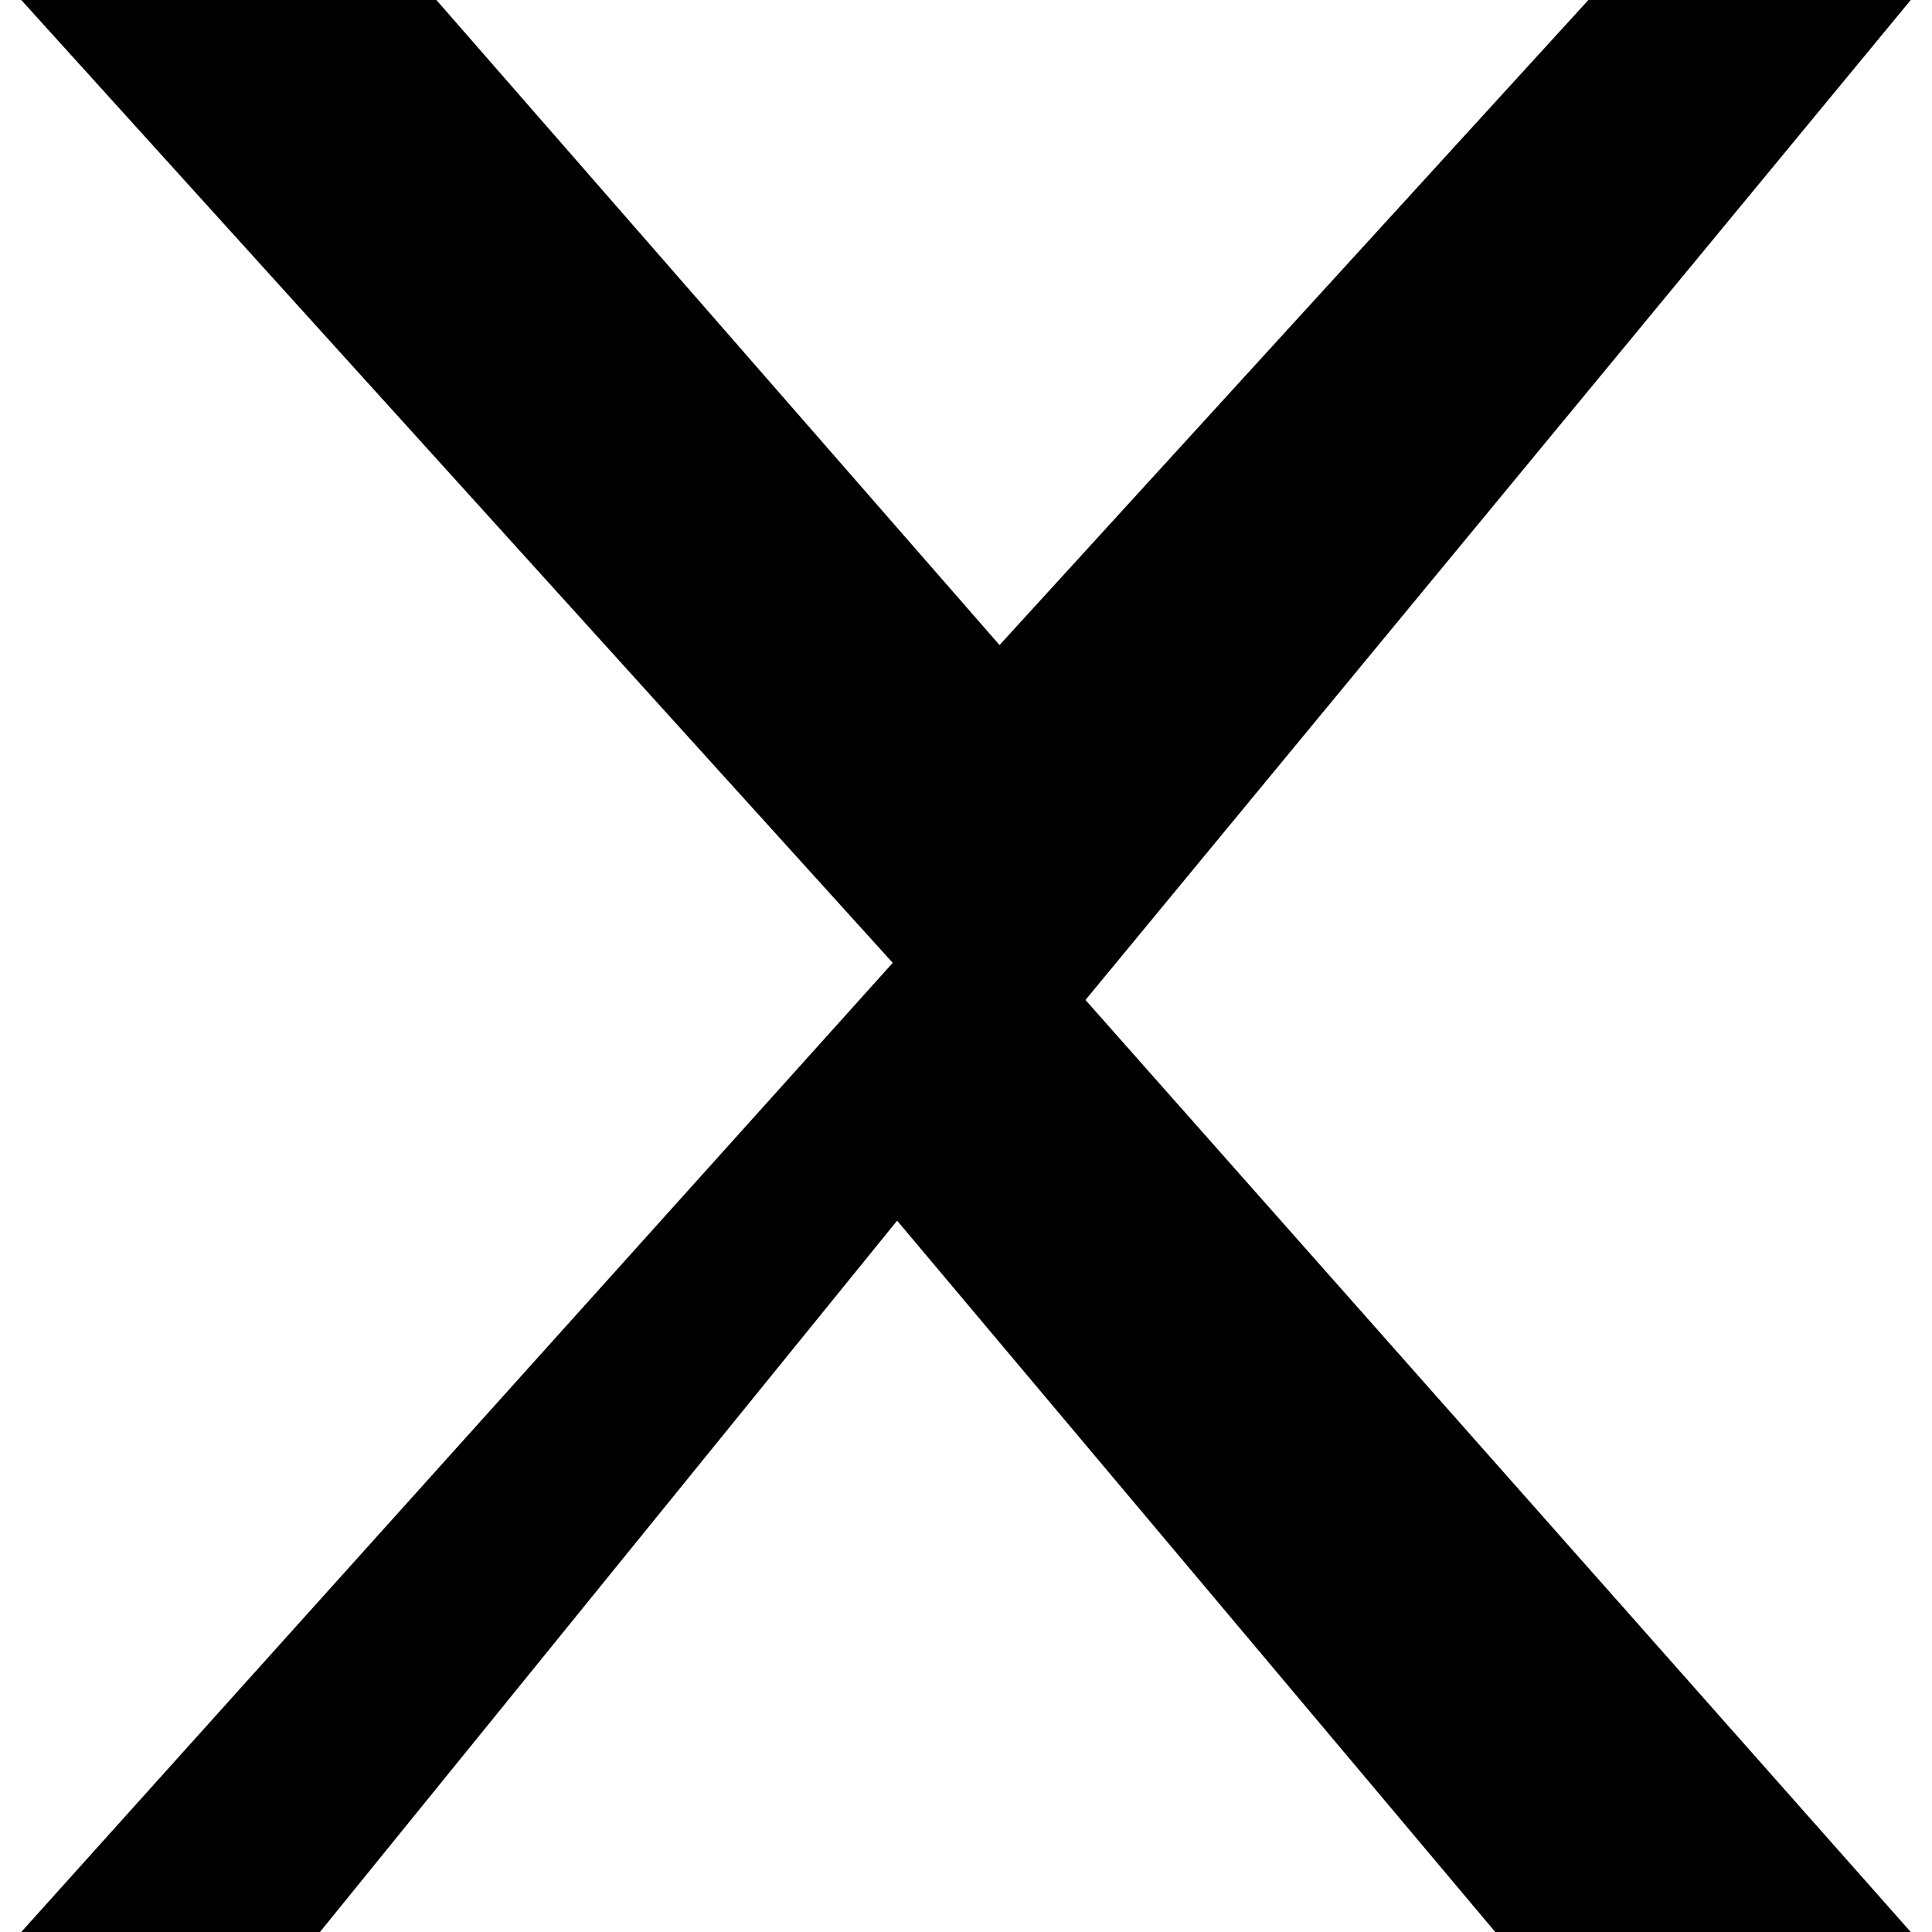 <svg xmlns="http://www.w3.org/2000/svg" viewBox="0 0 1200 1227" width="48" height="48" fill="currentColor">
  <path d="M553.46 611.5L0 0h263.66l357.64 409.67L995.27 0H1200L675.88 635.08 1200 1227H936.13L556.26 775.23 189.7 1227H0L553.46 611.5z"/>
</svg>
